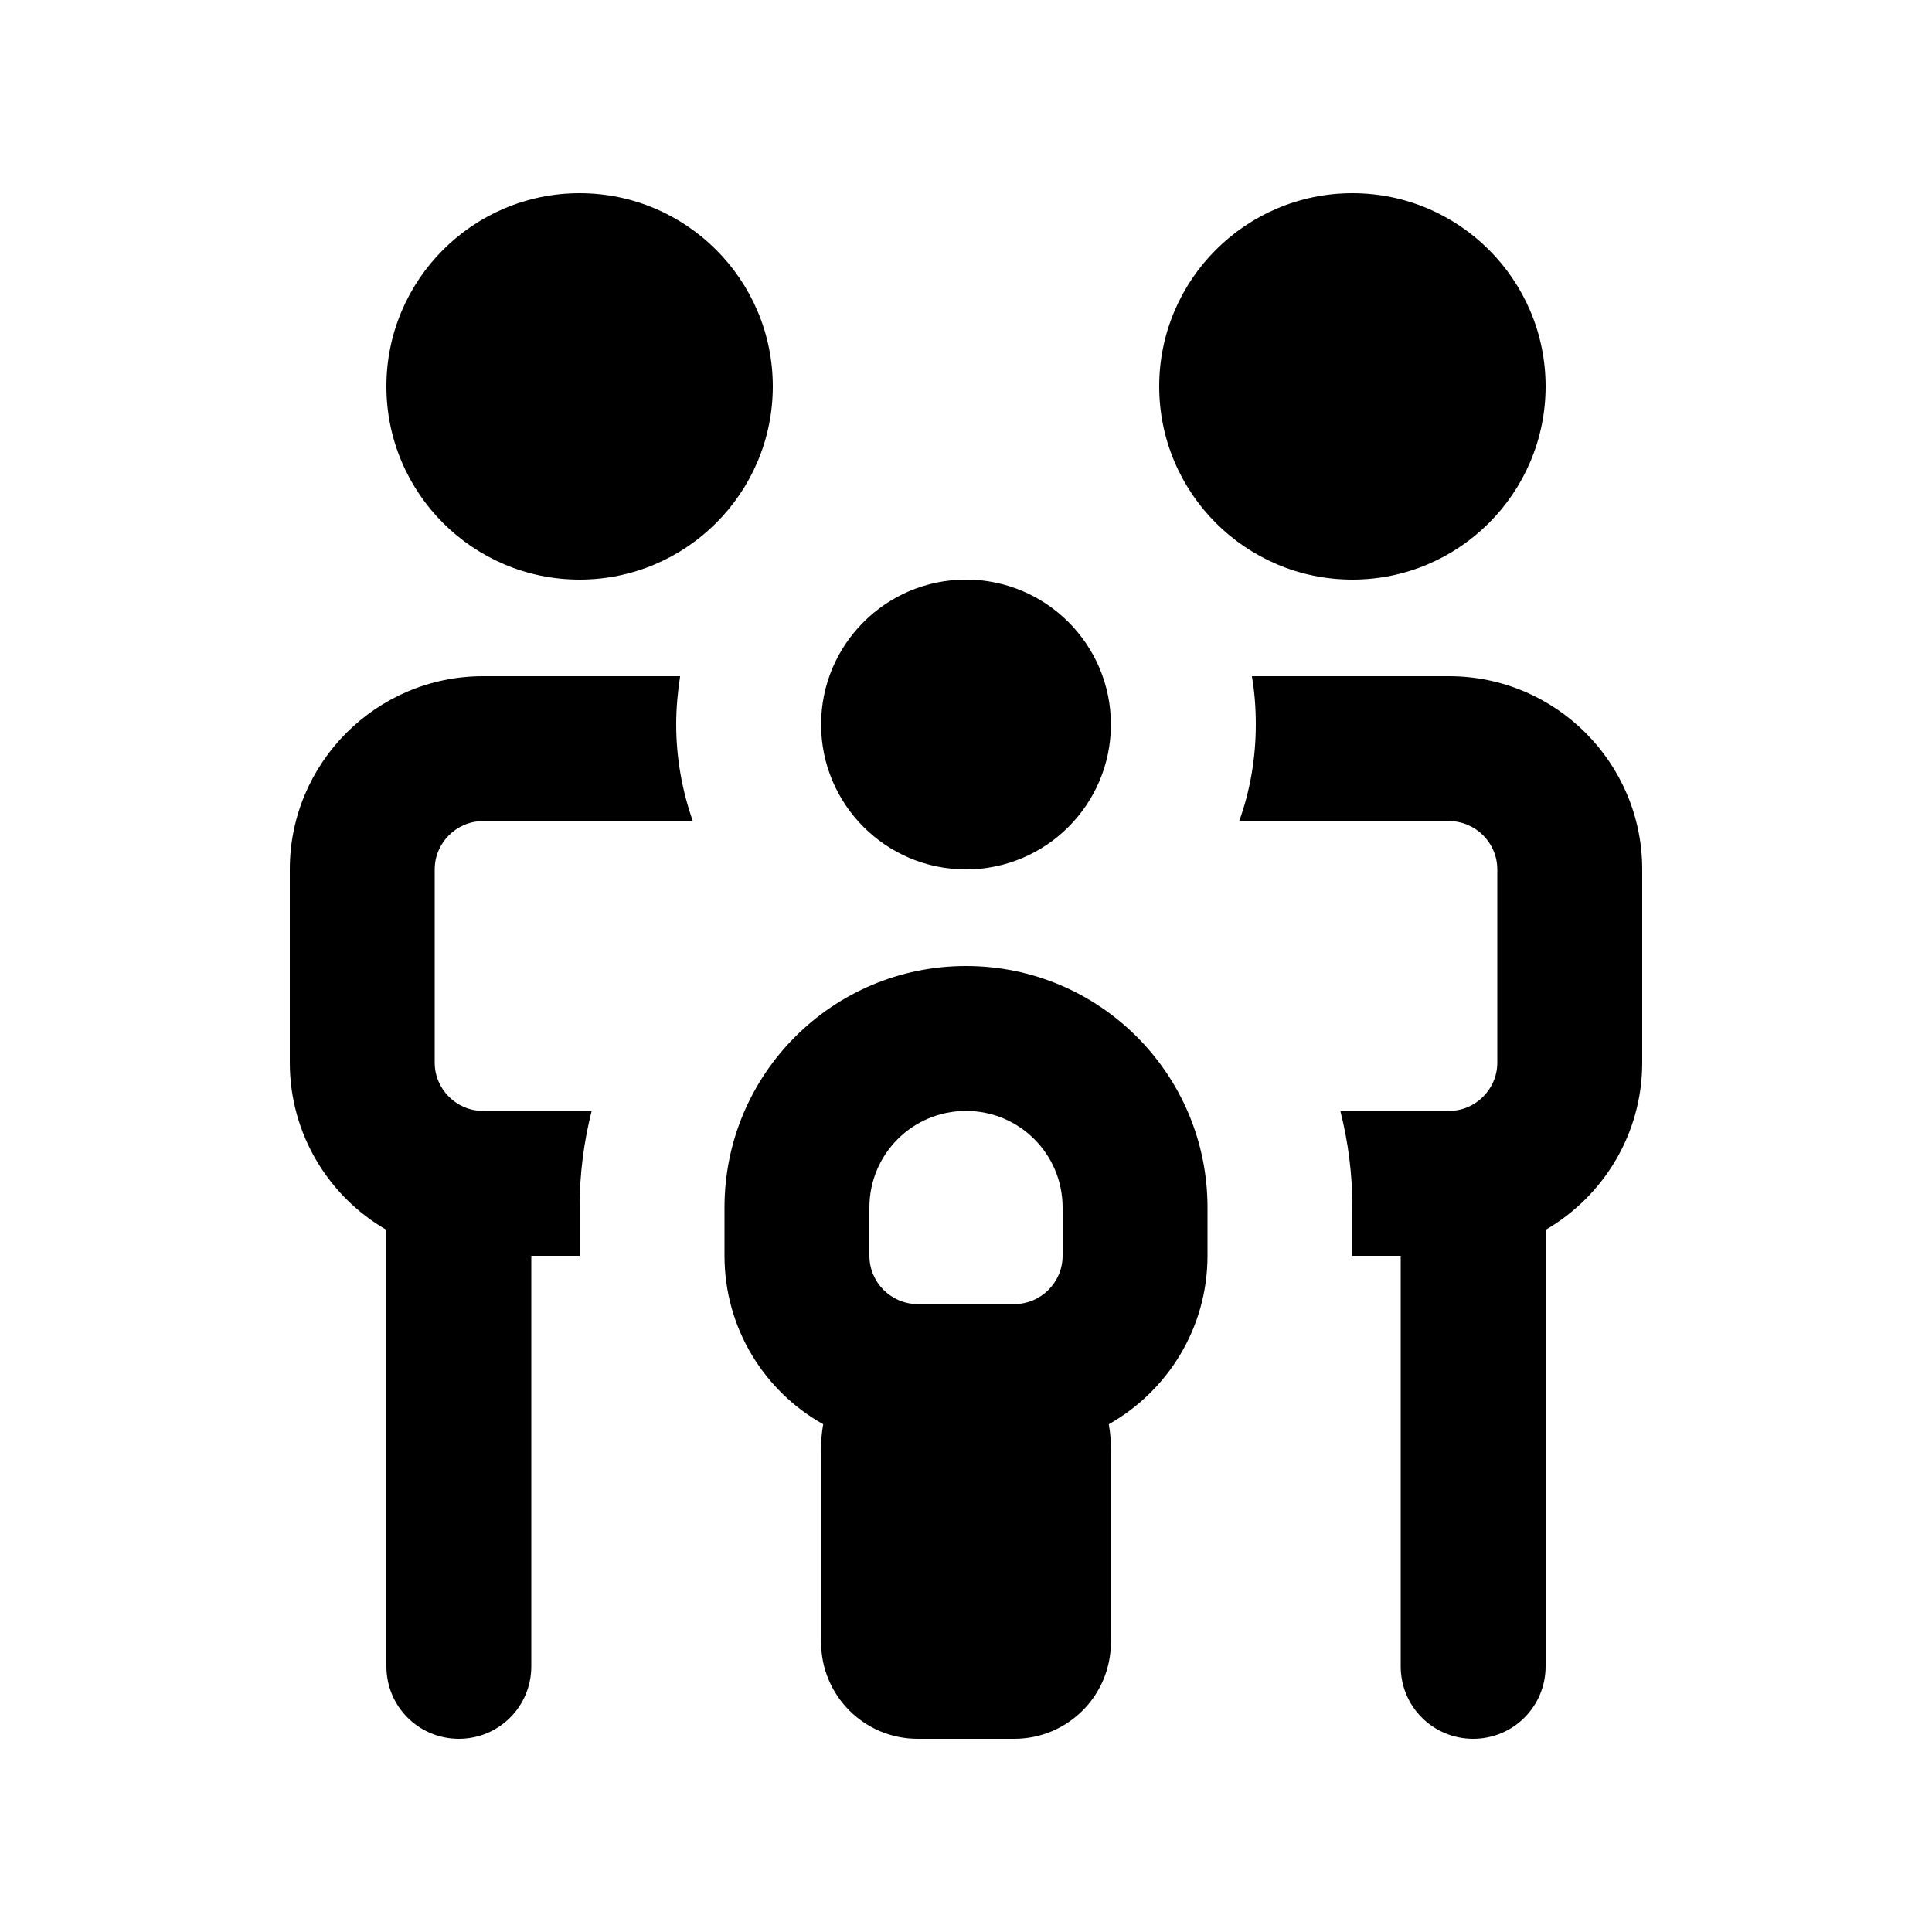 <svg xmlns="http://www.w3.org/2000/svg" viewBox="0 0 640 640"><!--! Font Awesome Pro 7.1.0 by @fontawesome - https://fontawesome.com License - https://fontawesome.com/license (Commercial License) Copyright 2025 Fonticons, Inc. --><path fill="currentColor" d="M192 192C227.3 192 256 163.3 256 128C256 92.7 227.3 64 192 64C156.7 64 128 92.7 128 128C128 163.3 156.7 192 192 192zM144 288C144 279.2 151.2 272 160 272L229.5 272C226 262 224 251.2 224 240C224 234.6 224.5 229.2 225.3 224C224.9 224 224.4 224 224 224L160 224C124.7 224 96 252.7 96 288L96 352C96 375.7 108.9 396.4 128 407.4L128 552C128 565.3 138.7 576 152 576C165.3 576 176 565.3 176 552L176 416L192 416L192 400C192 389 193.4 378.2 196 368L160 368C151.2 368 144 360.8 144 352L144 288zM480 272C488.8 272 496 279.2 496 288L496 352C496 360.8 488.8 368 480 368L444 368C446.6 378.2 448 389 448 400L448 416L464 416L464 552C464 565.3 474.7 576 488 576C501.3 576 512 565.3 512 552L512 407.4C531.1 396.3 544 375.7 544 352L544 288C544 252.7 515.3 224 480 224L416 224C415.6 224 415.1 224 414.7 224C415.6 229.2 416 234.5 416 240C416 251.2 414.1 262 410.5 272L480 272zM448 192C483.3 192 512 163.3 512 128C512 92.7 483.3 64 448 64C412.7 64 384 92.7 384 128C384 163.3 412.7 192 448 192zM320 288C346.5 288 368 266.5 368 240C368 213.5 346.5 192 320 192C293.5 192 272 213.5 272 240C272 266.5 293.5 288 320 288zM352 400L352 416C352 424.8 344.8 432 336 432L304 432C295.2 432 288 424.8 288 416L288 400C288 382.3 302.3 368 320 368C337.7 368 352 382.3 352 400zM400 416L400 400C400 355.8 364.2 320 320 320C275.8 320 240 355.8 240 400L240 416C240 440 253.2 460.9 272.7 471.8C272.2 474.5 272 477.2 272 480L272 544C272 561.7 286.3 576 304 576L336 576C353.7 576 368 561.7 368 544L368 480C368 477.2 367.8 474.5 367.3 471.8C386.8 460.8 400 439.9 400 416z"/></svg>
